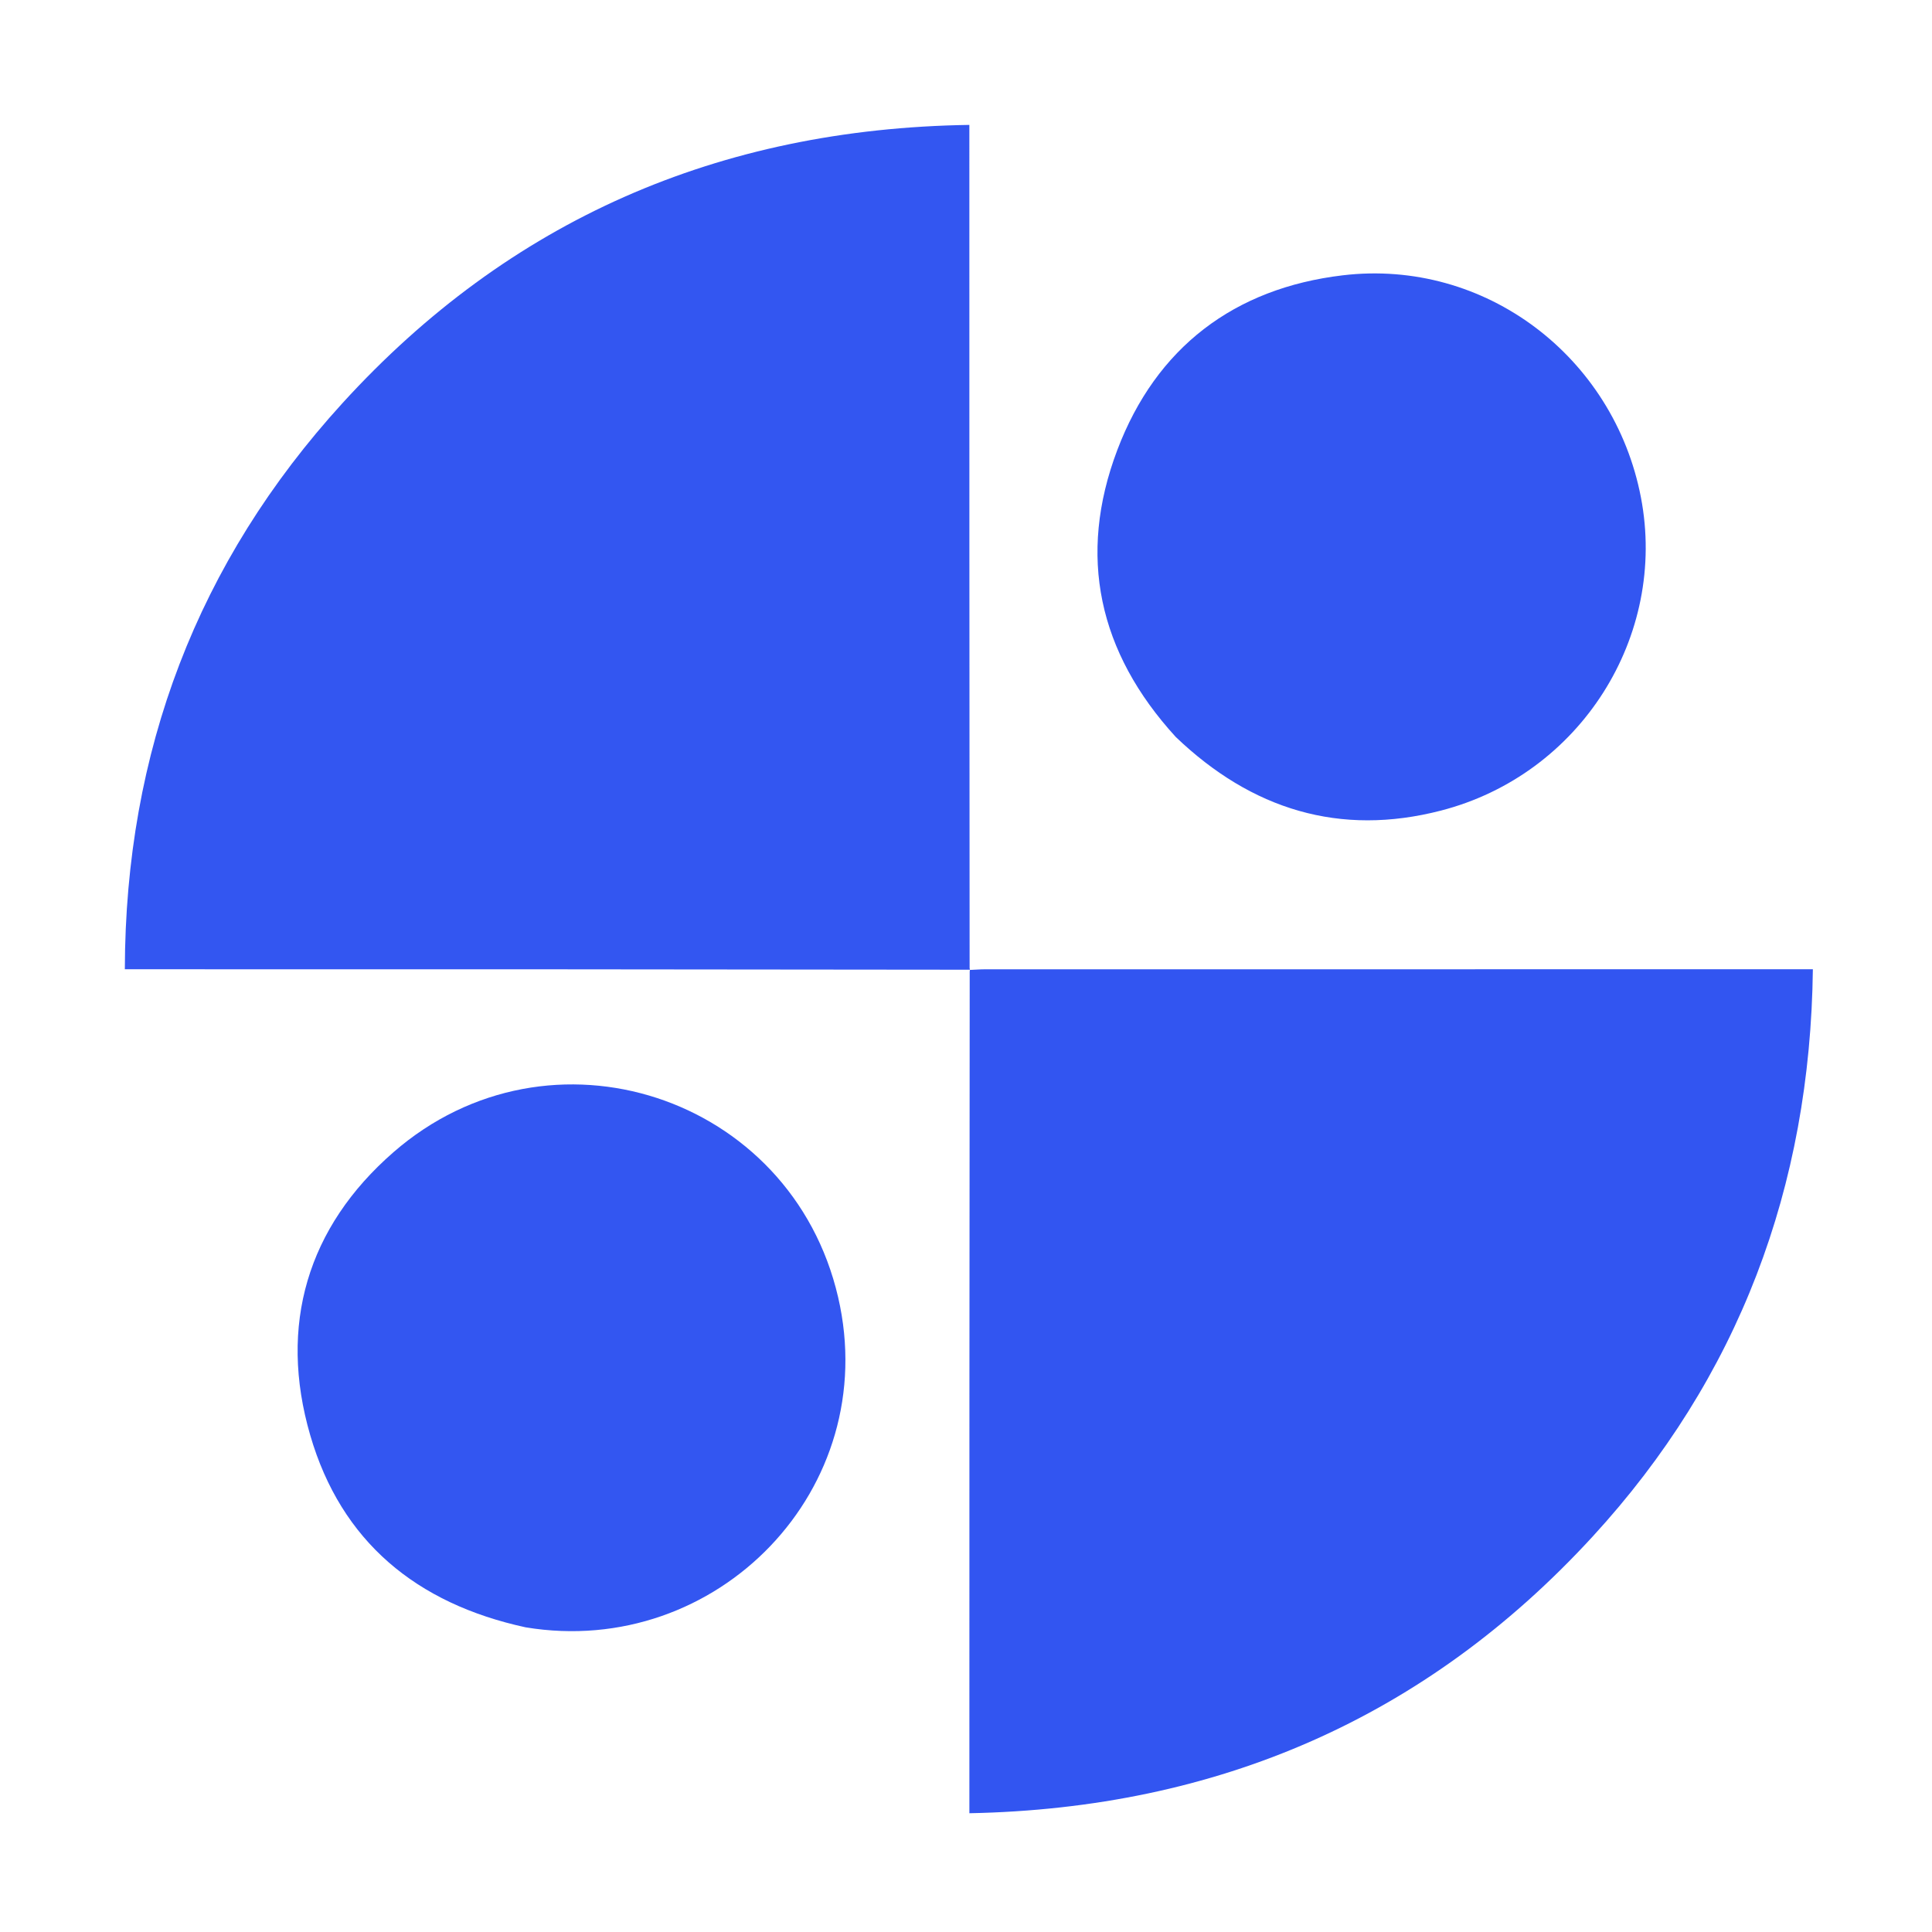 <svg version="1.1" id="Layer_1" xmlns="http://www.w3.org/2000/svg" xmlns:xlink="http://www.w3.org/1999/xlink" x="0px" y="0px"
	 width="100%" viewBox="0 0 500 500" enable-background="new 0 0 500 500" xml:space="preserve">
<path fill="#FFFFFF" opacity="0" stroke="none" 
	d="
M270,501 
	C180,501 90.5,501 1,501 
	C1,334.333 1,167.667 1,1 
	C167.667,1 334.333,1 501,1 
	C501,167.667 501,334.333 501,501 
	C424.167,501 347.333,501 270,501 
M250.875,251.891 
	C250.875,324.131 250.875,396.371 250.875,469.264 
	C315.154,468.007 369.111,444.534 412.137,397.698 
	C450.003,356.48 468.482,307.201 469.169,250.843 
	C466.996,250.843 465.676,250.843 464.357,250.843 
	C394.553,250.843 324.749,250.842 254.945,250.852 
	C253.617,250.852 252.29,250.975 250.869,250.102 
	C250.869,177.703 250.869,105.304 250.869,32.324 
	C186.018,33.295 131.802,57 88.688,104.269 
	C51.129,145.448 32.434,194.482 32.307,250.846 
	C35.007,250.846 36.827,250.846 38.647,250.846 
	C71.298,250.846 103.95,250.831 136.601,250.85 
	C174.748,250.872 212.895,250.923 250.875,251.891 
M304.529,190.971 
	C323.938,209.547 346.783,216.531 372.908,209.783 
	C409.032,200.454 431.573,164.66 424.672,128.736 
	C417.67,92.285 384.314,66.884 347.51,71.249 
	C319.436,74.578 299.192,89.92 289.146,116.493 
	C278.811,143.83 284.244,168.793 304.529,190.971 
M136.451,421.202 
	C185.539,429.366 228.417,385.358 216.903,335.707 
	C204.794,283.492 142.286,262.952 101.826,298.193 
	C79.566,317.582 72.003,342.971 80.295,371.461 
	C88.291,398.933 107.758,415.019 136.451,421.202 
z"/>
<path fill="#3356F1" opacity="1" stroke="none" 
	d="
M251.042,250.961 
	C212.895,250.923 174.748,250.872 136.601,250.85 
	C103.95,250.831 71.298,250.846 38.647,250.846 
	C36.827,250.846 35.007,250.846 32.307,250.846 
	C32.434,194.482 51.129,145.448 88.688,104.269 
	C131.802,57 186.018,33.295 250.869,32.324 
	C250.869,105.304 250.869,177.703 250.934,250.551 
	C251,250.999 251.042,250.961 251.042,250.961 
z"/>
<path fill="#3255F1" opacity="1" stroke="none" 
	d="
M250.981,251.02 
	C252.29,250.975 253.617,250.852 254.945,250.852 
	C324.749,250.842 394.553,250.843 464.357,250.843 
	C465.676,250.843 466.996,250.843 469.169,250.843 
	C468.482,307.201 450.003,356.48 412.137,397.698 
	C369.111,444.534 315.154,468.007 250.875,469.264 
	C250.875,396.371 250.875,324.131 250.958,251.426 
	C251.042,250.961 251,250.999 250.981,251.02 
z"/>
<path fill="#3356F1" opacity="1" stroke="none" 
	d="
M304.281,190.72 
	C284.244,168.793 278.811,143.83 289.146,116.493 
	C299.192,89.92 319.436,74.578 347.51,71.249 
	C384.314,66.884 417.67,92.285 424.672,128.736 
	C431.573,164.66 409.032,200.454 372.908,209.783 
	C346.783,216.531 323.938,209.547 304.281,190.72 
z"/>
<path fill="#3356F1" opacity="1" stroke="none" 
	d="
M136.021,421.149 
	C107.758,415.019 88.291,398.933 80.295,371.461 
	C72.003,342.971 79.566,317.582 101.826,298.193 
	C142.286,262.952 204.794,283.492 216.903,335.707 
	C228.417,385.358 185.539,429.366 136.021,421.149 
z"/>
</svg>